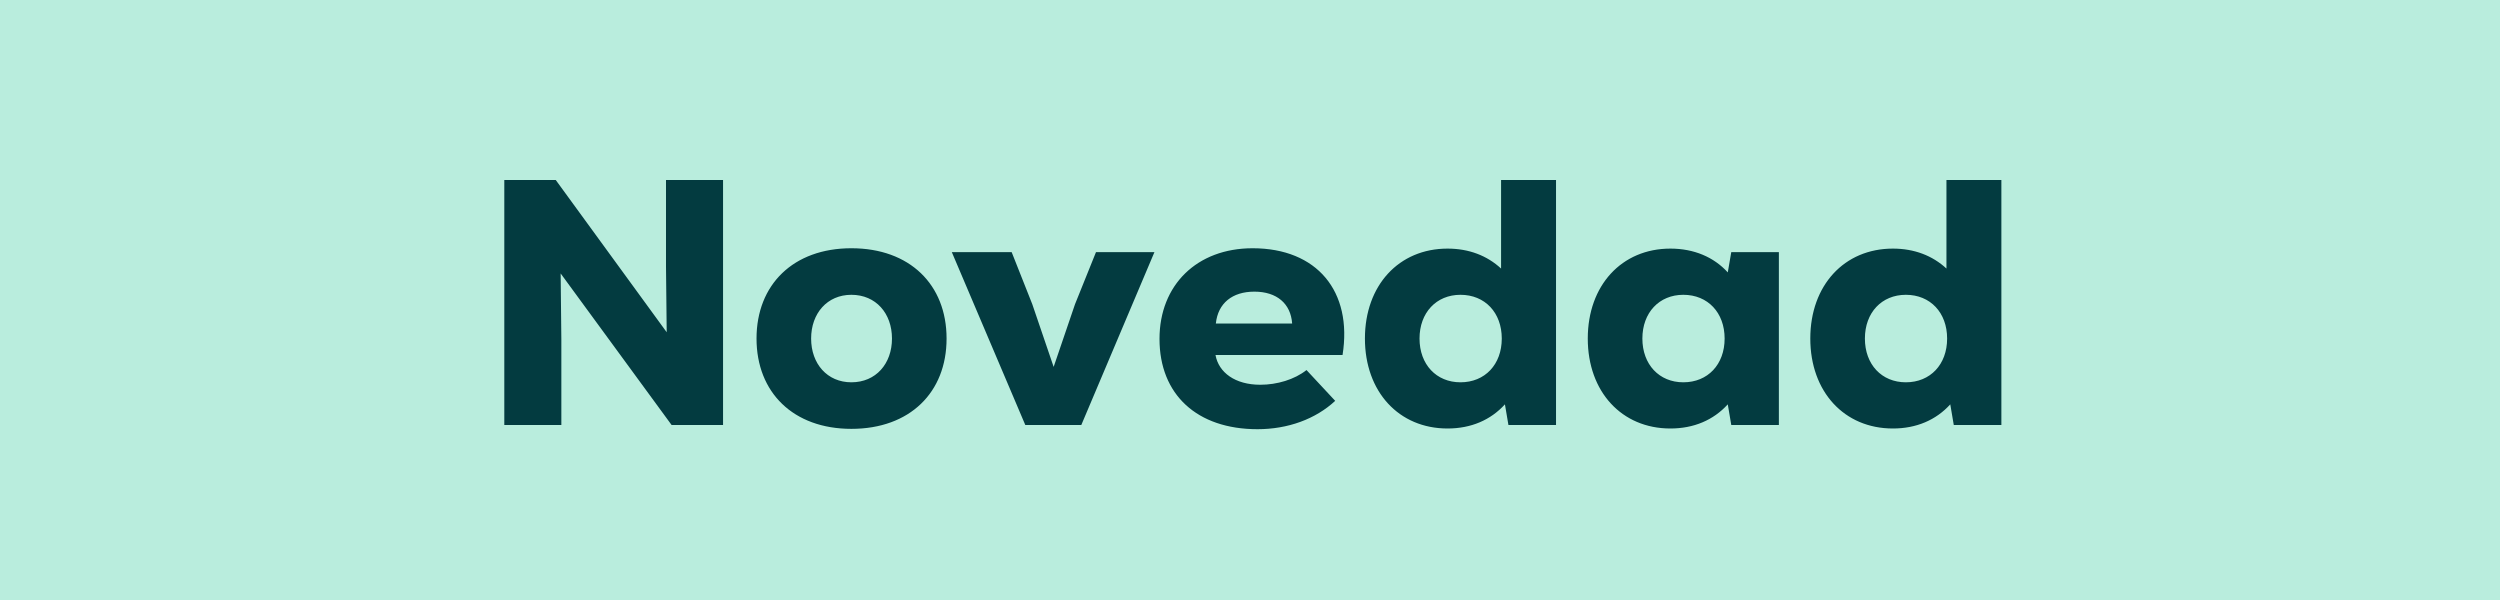 <svg width="100" height="24" viewBox="0 0 100 24" fill="none" xmlns="http://www.w3.org/2000/svg">
<rect width="100" height="24" fill="#B9EDDD"/>
<path d="M26.64 7.2V10.672L26.668 13.29L22.23 7.2H20.172V17H22.454V13.584L22.426 10.938L26.864 17H28.922V7.2H26.64ZM34.055 17.154C36.393 17.154 37.863 15.698 37.863 13.542C37.863 11.386 36.393 9.93 34.055 9.93C31.731 9.93 30.261 11.386 30.261 13.542C30.261 15.698 31.731 17.154 34.055 17.154ZM34.055 15.292C33.089 15.292 32.445 14.55 32.445 13.542C32.445 12.534 33.089 11.792 34.055 11.792C35.035 11.792 35.679 12.534 35.679 13.542C35.679 14.55 35.035 15.292 34.055 15.292ZM43.84 10.084L43 12.17L42.146 14.676L41.292 12.17L40.466 10.084H38.072L41.012 17H43.252L46.178 10.084H43.84ZM50.104 9.93C47.878 9.93 46.38 11.4 46.38 13.556C46.38 15.782 47.878 17.168 50.3 17.168C51.518 17.168 52.624 16.762 53.408 16.034L52.26 14.802C51.784 15.18 51.084 15.39 50.412 15.39C49.404 15.39 48.746 14.9 48.62 14.2H53.702C54.108 11.652 52.68 9.93 50.104 9.93ZM50.174 11.666C51.07 11.666 51.63 12.142 51.686 12.94H48.634C48.718 12.128 49.292 11.666 50.174 11.666ZM60.043 7.2V10.742C59.483 10.224 58.755 9.944 57.901 9.944C55.955 9.944 54.597 11.414 54.597 13.542C54.597 15.67 55.955 17.14 57.901 17.14C58.839 17.14 59.623 16.804 60.197 16.174L60.337 17H62.241V7.2H60.043ZM58.419 15.292C57.453 15.292 56.781 14.578 56.781 13.542C56.781 12.506 57.453 11.792 58.419 11.792C59.399 11.792 60.071 12.506 60.071 13.542C60.071 14.578 59.399 15.292 58.419 15.292ZM69.251 10.084L69.111 10.896C68.551 10.28 67.753 9.944 66.815 9.944C64.869 9.944 63.511 11.414 63.511 13.542C63.511 15.67 64.869 17.14 66.815 17.14C67.753 17.14 68.537 16.804 69.111 16.174L69.251 17H71.155V10.084H69.251ZM67.333 15.292C66.367 15.292 65.695 14.578 65.695 13.542C65.695 12.506 66.367 11.792 67.333 11.792C68.313 11.792 68.985 12.506 68.985 13.542C68.985 14.578 68.313 15.292 67.333 15.292ZM77.858 7.2V10.742C77.297 10.224 76.57 9.944 75.716 9.944C73.769 9.944 72.412 11.414 72.412 13.542C72.412 15.67 73.769 17.14 75.716 17.14C76.653 17.14 77.438 16.804 78.011 16.174L78.151 17H80.055V7.2H77.858ZM76.234 15.292C75.267 15.292 74.596 14.578 74.596 13.542C74.596 12.506 75.267 11.792 76.234 11.792C77.213 11.792 77.885 12.506 77.885 13.542C77.885 14.578 77.213 15.292 76.234 15.292Z" fill="#033B40"/>
</svg>
